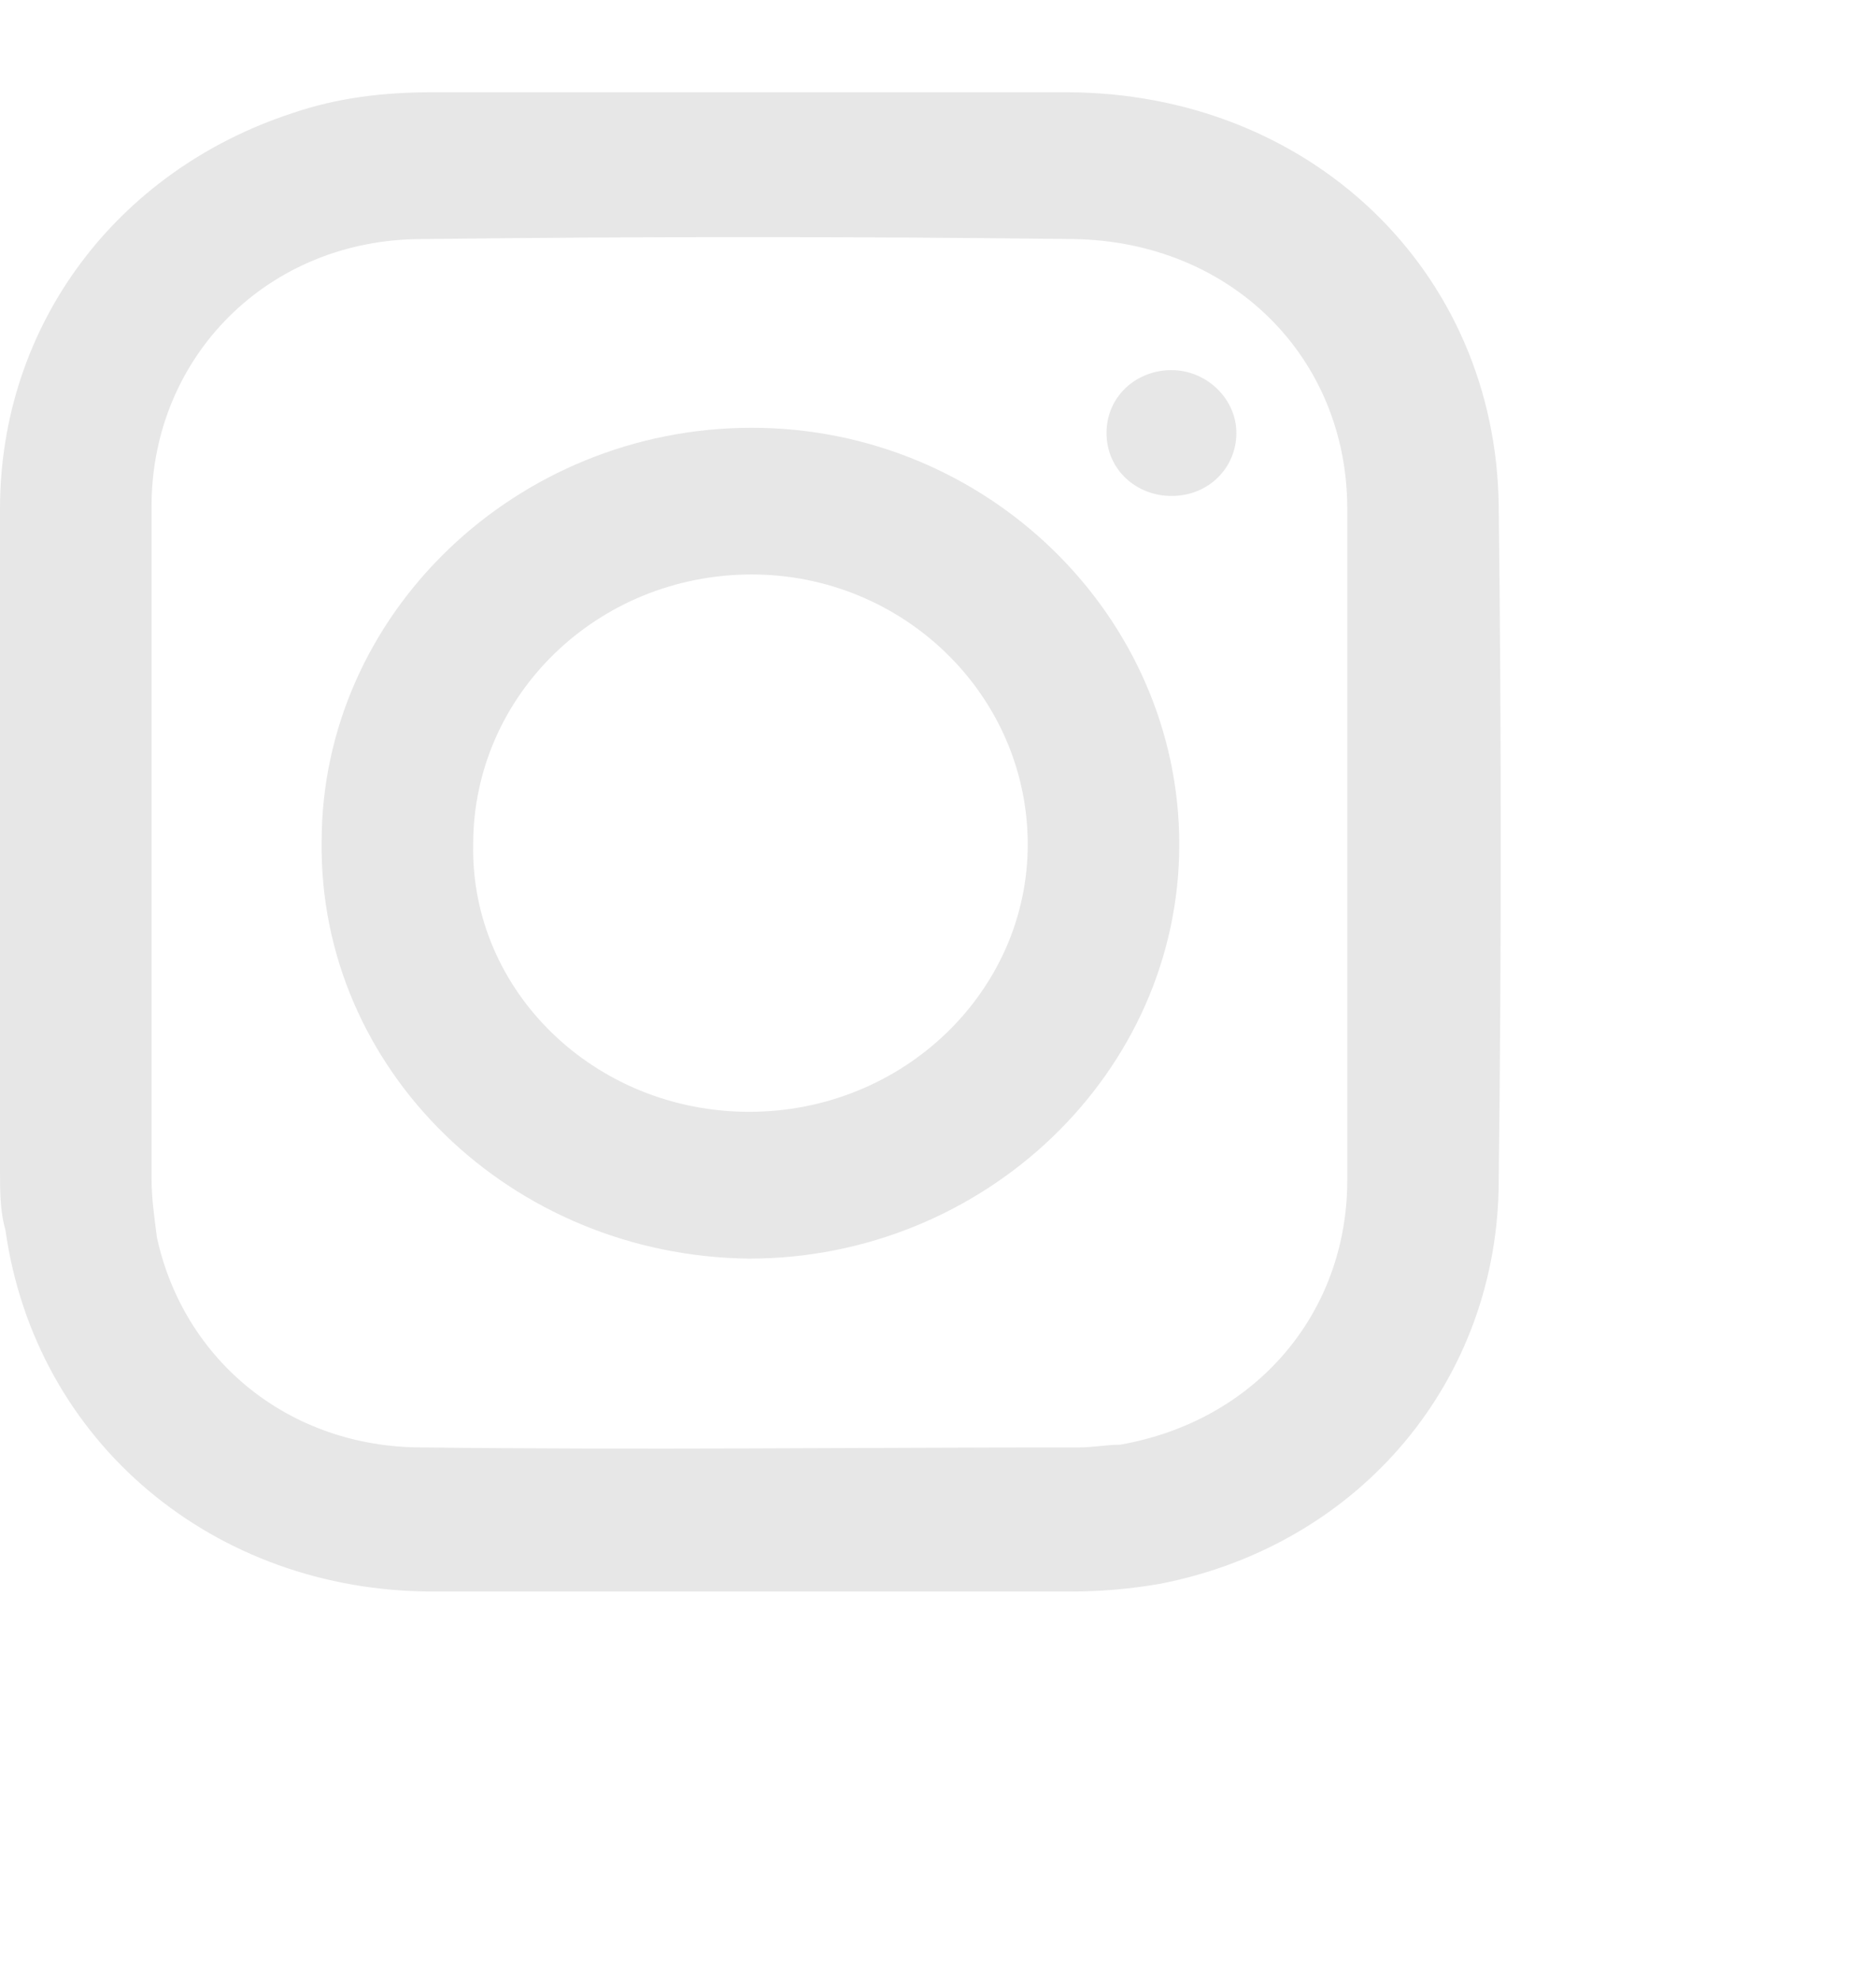 <svg width="18" height="19" viewBox="0 0 18 19" fill="none" xmlns="http://www.w3.org/2000/svg">
<g clip-path="url(#clip0_3058_2002)">
<path d="M0 8.075C0 7.019 0 5.938 0 4.882C0 3.122 1.116 1.639 2.803 1.086C3.245 0.935 3.686 0.885 4.153 0.885C6.178 0.885 8.203 0.885 10.227 0.885C12.563 0.885 14.355 2.594 14.38 4.857C14.406 7.019 14.406 9.156 14.38 11.318C14.38 13.229 13.057 14.813 11.136 15.19C10.85 15.24 10.565 15.265 10.279 15.265C8.229 15.265 6.178 15.265 4.153 15.265C2.051 15.265 0.337 13.832 0.052 11.796C0 11.62 0 11.419 0 11.218C0 10.162 0 9.131 0 8.075ZM12.927 8.1C12.927 7.044 12.927 5.963 12.927 4.907V4.882C12.927 3.424 11.811 2.318 10.305 2.293C8.229 2.268 6.126 2.268 4.049 2.293C2.57 2.293 1.454 3.424 1.454 4.857C1.454 6.994 1.454 9.131 1.454 11.293C1.454 11.494 1.48 11.67 1.506 11.871C1.765 13.053 2.777 13.883 4.049 13.883C6.152 13.908 8.255 13.883 10.357 13.883C10.487 13.883 10.617 13.857 10.746 13.857C12.044 13.631 12.927 12.6 12.927 11.318C12.927 10.237 12.927 9.156 12.927 8.1Z" fill="#E7E7E7"/>
<path d="M3.086 8.075C3.086 5.888 4.955 4.103 7.213 4.103C9.472 4.103 11.315 5.913 11.315 8.1C11.315 10.287 9.446 12.072 7.188 12.072C4.903 12.047 3.06 10.262 3.086 8.075ZM7.188 10.664C8.667 10.664 9.861 9.508 9.861 8.1C9.861 6.667 8.667 5.51 7.213 5.51C5.734 5.51 4.54 6.667 4.54 8.1C4.514 9.508 5.708 10.664 7.188 10.664Z" fill="#E7E7E7"/>
<path d="M11.24 4.757C10.903 4.757 10.617 4.505 10.617 4.153C10.617 3.801 10.903 3.55 11.24 3.55C11.578 3.55 11.863 3.826 11.863 4.153C11.863 4.48 11.604 4.757 11.24 4.757Z" fill="#E7E7E7"/>
</g>
<defs>
<clipPath id="clip0_3058_2002">
<rect width="18" height="18" fill="white" transform="translate(0 0.885)"/>
</clipPath>
</defs>
</svg>
